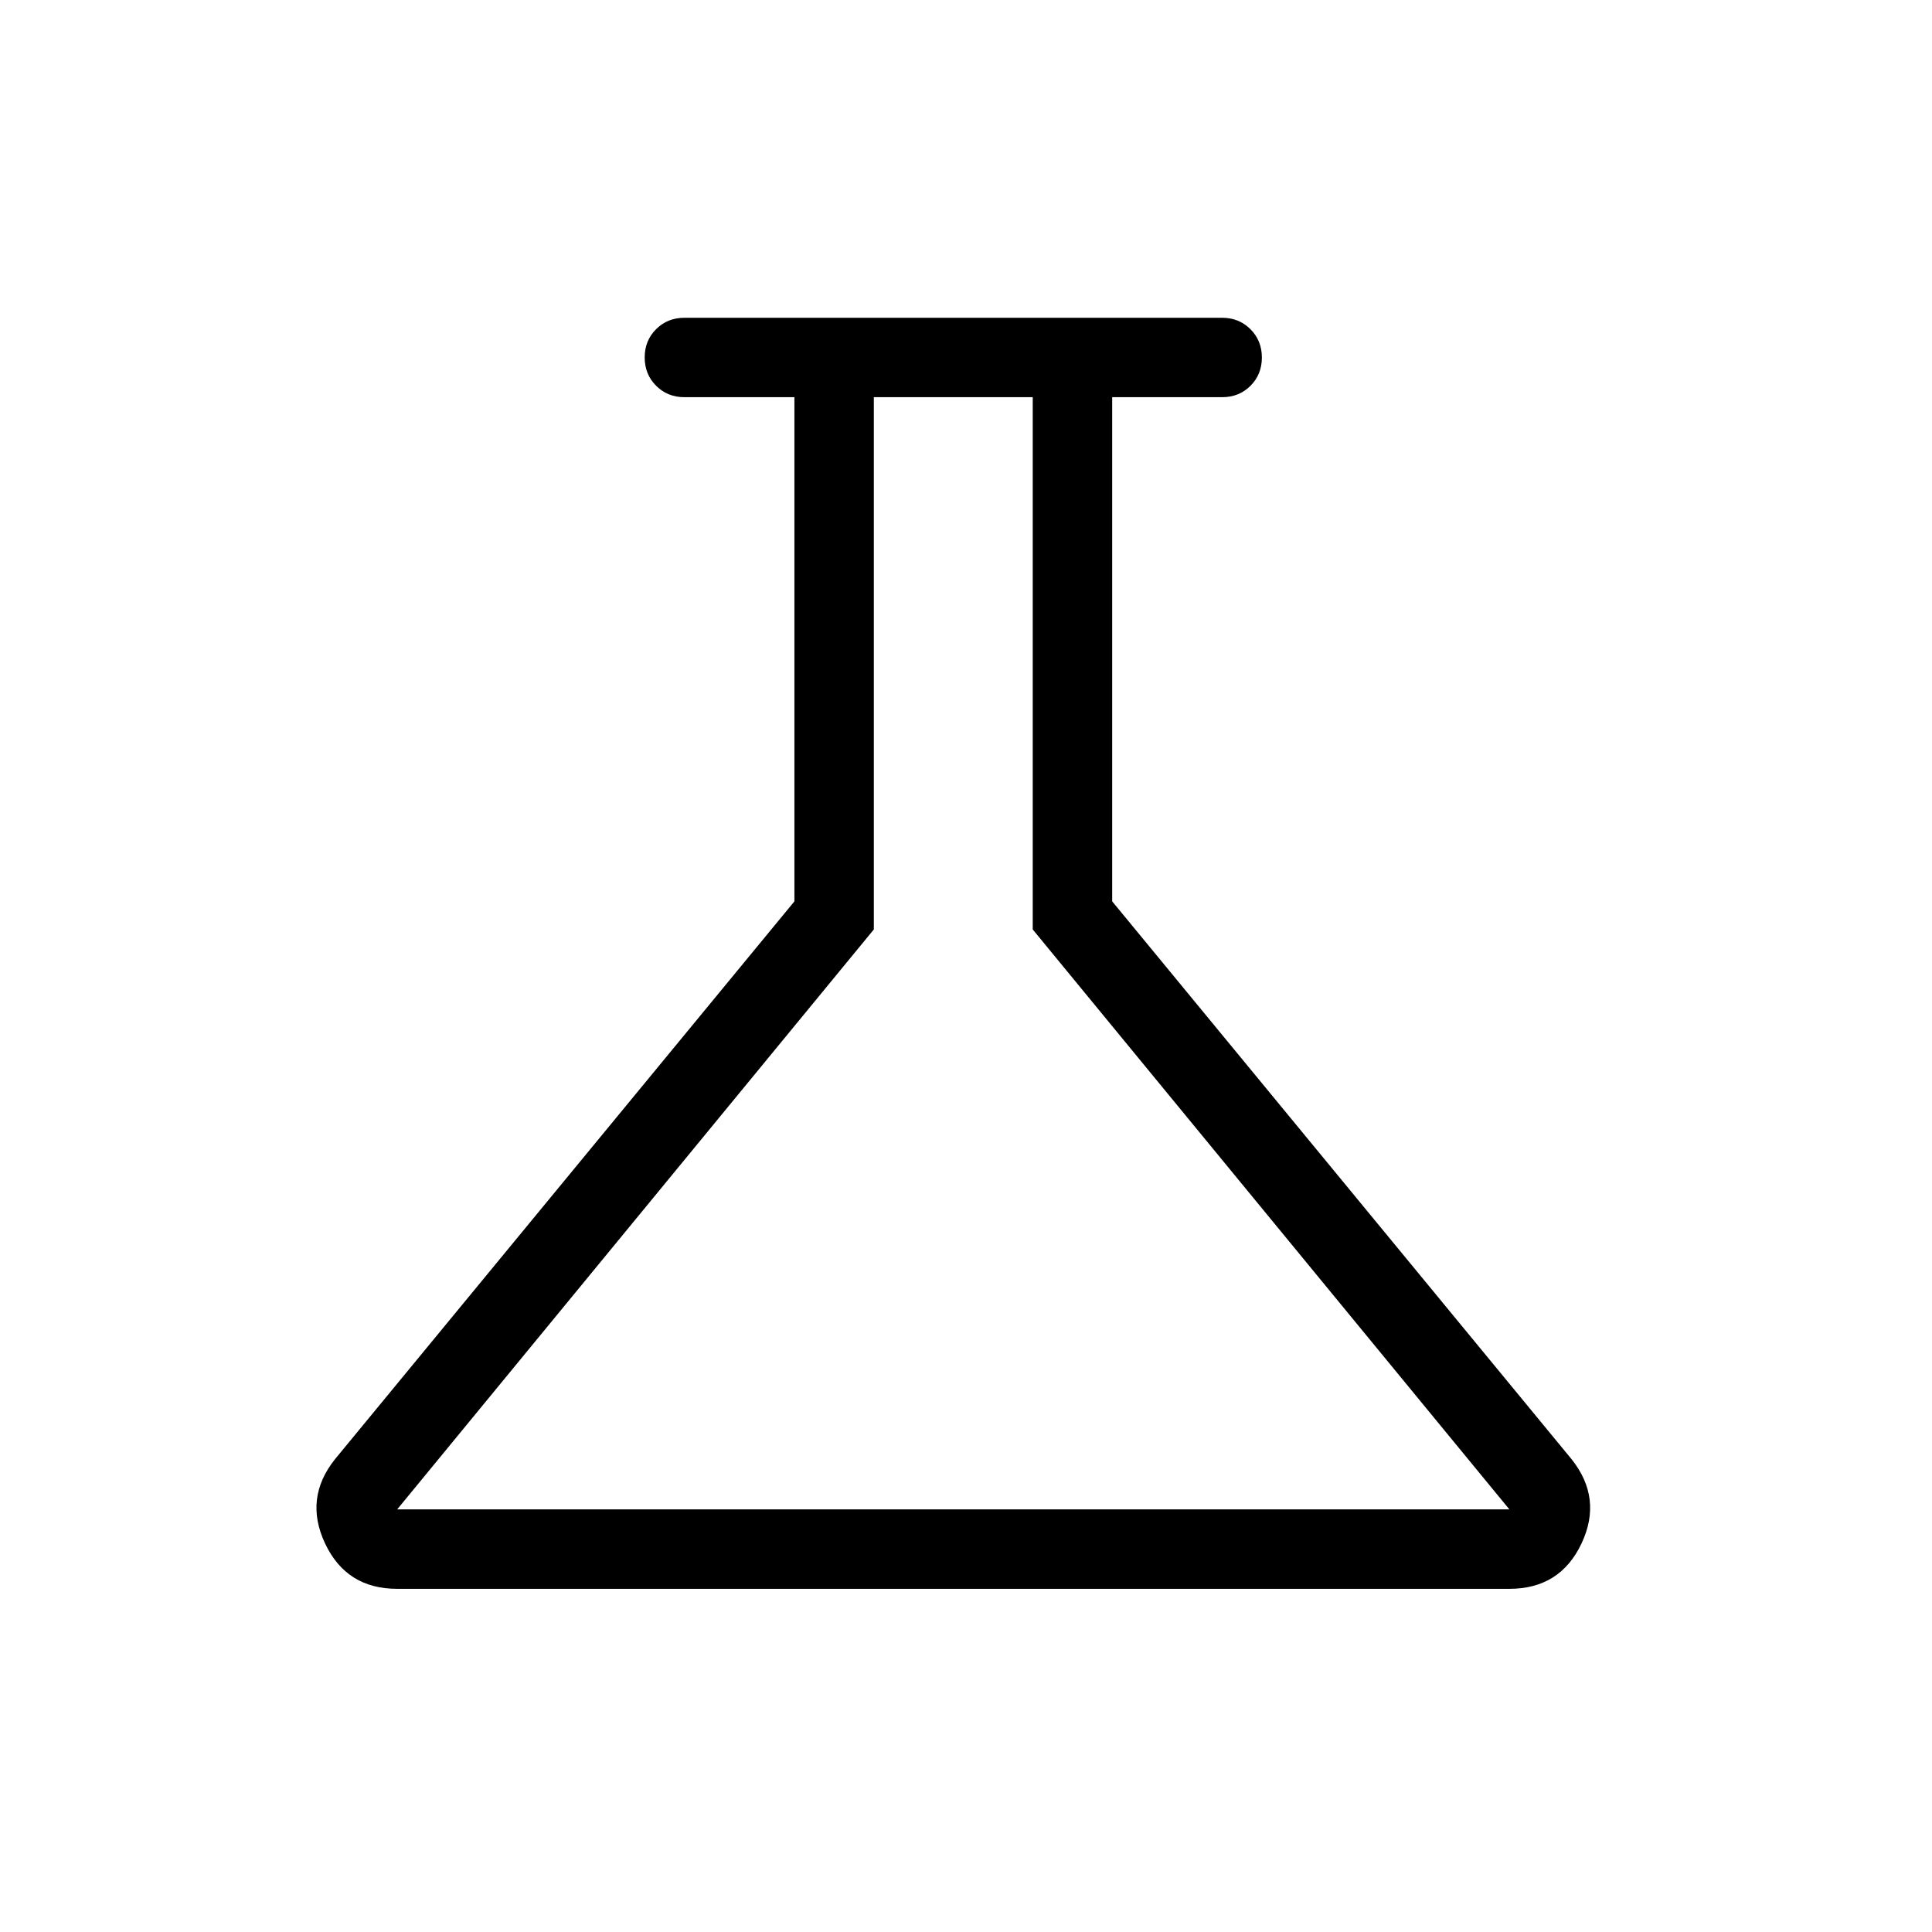 <svg width="48" height="48" viewBox="0 0 48 48" fill="none" xmlns="http://www.w3.org/2000/svg">
<mask id="mask0_590_1250" style="mask-type:alpha" maskUnits="userSpaceOnUse" x="0" y="0" width="48" height="48">
<rect width="47.368" height="47.368" fill="#D9D9D9" style="fill:#D9D9D9;fill:color(display-p3 0.851 0.851 0.851);fill-opacity:1;"/>
</mask>
<g mask="url(#mask0_590_1250)">
<path d="M9.868 39.474C9.028 39.474 8.431 39.099 8.077 38.348C7.723 37.598 7.806 36.898 8.327 36.248L19.737 22.394V9.868H17.004C16.725 9.868 16.49 9.774 16.301 9.584C16.112 9.395 16.017 9.16 16.017 8.88C16.017 8.6 16.112 8.366 16.301 8.178C16.49 7.989 16.725 7.895 17.004 7.895H30.364C30.644 7.895 30.878 7.99 31.067 8.179C31.256 8.368 31.351 8.603 31.351 8.883C31.351 9.163 31.256 9.397 31.067 9.586C30.878 9.774 30.644 9.868 30.364 9.868H27.632V22.394L39.041 36.248C39.562 36.898 39.646 37.598 39.292 38.348C38.937 39.099 38.34 39.474 37.5 39.474H9.868ZM9.868 37.5H37.5L25.658 23.092V9.868H21.71V23.092L9.868 37.5Z" fill="#0033B6" style="fill:#0033B6;fill:color(display-p3 0 0.2 0.713);fill-opacity:1;"/>
</g>
</svg>
